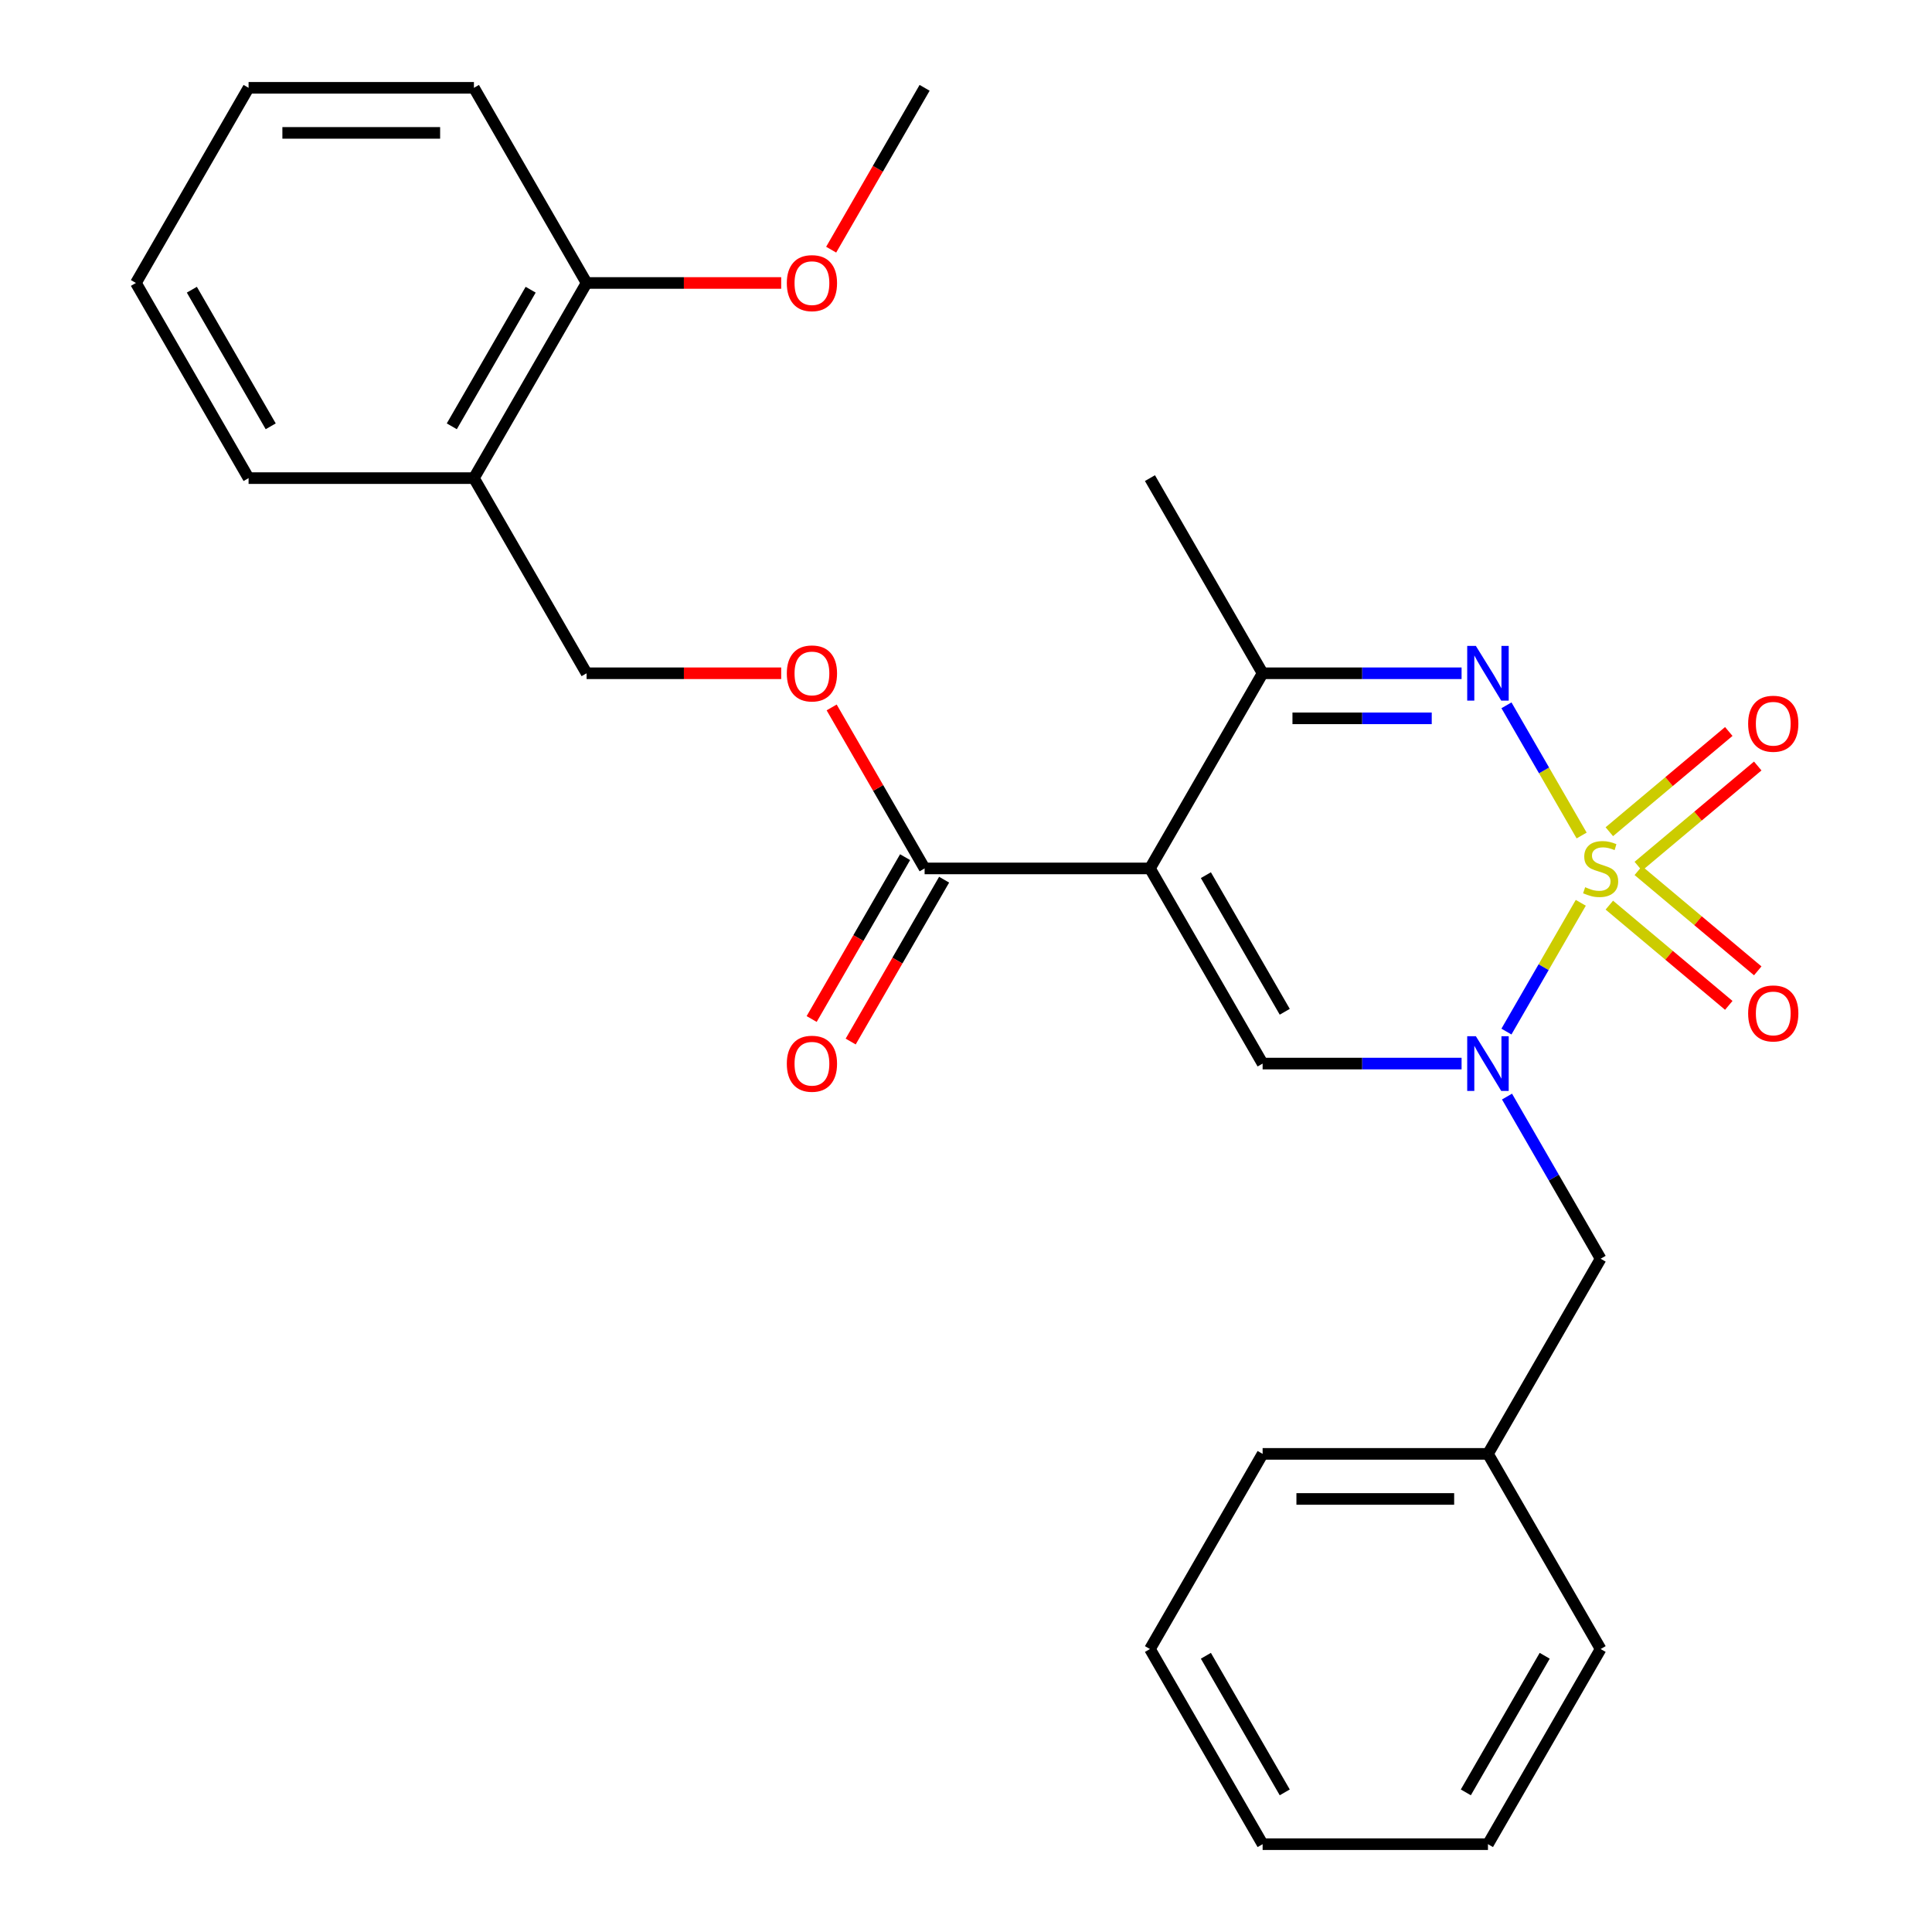 <?xml version='1.0' encoding='iso-8859-1'?>
<svg version='1.1' baseProfile='full'
              xmlns='http://www.w3.org/2000/svg'
                      xmlns:rdkit='http://www.rdkit.org/xml'
                      xmlns:xlink='http://www.w3.org/1999/xlink'
                  xml:space='preserve'
width='1000px' height='1000px' viewBox='0 0 1000 1000'>
<!-- END OF HEADER -->
<rect style='opacity:1.0;fill:#FFFFFF;stroke:none' width='1000' height='1000' x='0' y='0'> </rect>
<path class='bond-0' d='M 818.21,467.291 L 798.97,500.617' style='fill:none;fill-rule:evenodd;stroke:#CCCC00;stroke-width:6px;stroke-linecap:butt;stroke-linejoin:miter;stroke-opacity:1' />
<path class='bond-0' d='M 798.97,500.617 L 779.729,533.943' style='fill:none;fill-rule:evenodd;stroke:#0000FF;stroke-width:6px;stroke-linecap:butt;stroke-linejoin:miter;stroke-opacity:1' />
<path class='bond-2' d='M 818.649,432.459 L 799.195,398.764' style='fill:none;fill-rule:evenodd;stroke:#CCCC00;stroke-width:6px;stroke-linecap:butt;stroke-linejoin:miter;stroke-opacity:1' />
<path class='bond-2' d='M 799.195,398.764 L 779.742,365.069' style='fill:none;fill-rule:evenodd;stroke:#0000FF;stroke-width:6px;stroke-linecap:butt;stroke-linejoin:miter;stroke-opacity:1' />
<path class='bond-6' d='M 847.978,448.364 L 878.892,422.424' style='fill:none;fill-rule:evenodd;stroke:#CCCC00;stroke-width:6px;stroke-linecap:butt;stroke-linejoin:miter;stroke-opacity:1' />
<path class='bond-6' d='M 878.892,422.424 L 909.806,396.484' style='fill:none;fill-rule:evenodd;stroke:#FF0000;stroke-width:6px;stroke-linecap:butt;stroke-linejoin:miter;stroke-opacity:1' />
<path class='bond-6' d='M 832.984,430.494 L 863.898,404.554' style='fill:none;fill-rule:evenodd;stroke:#CCCC00;stroke-width:6px;stroke-linecap:butt;stroke-linejoin:miter;stroke-opacity:1' />
<path class='bond-6' d='M 863.898,404.554 L 894.812,378.614' style='fill:none;fill-rule:evenodd;stroke:#FF0000;stroke-width:6px;stroke-linecap:butt;stroke-linejoin:miter;stroke-opacity:1' />
<path class='bond-7' d='M 832.984,468.496 L 863.898,494.436' style='fill:none;fill-rule:evenodd;stroke:#CCCC00;stroke-width:6px;stroke-linecap:butt;stroke-linejoin:miter;stroke-opacity:1' />
<path class='bond-7' d='M 863.898,494.436 L 894.812,520.376' style='fill:none;fill-rule:evenodd;stroke:#FF0000;stroke-width:6px;stroke-linecap:butt;stroke-linejoin:miter;stroke-opacity:1' />
<path class='bond-7' d='M 847.978,450.626 L 878.892,476.566' style='fill:none;fill-rule:evenodd;stroke:#CCCC00;stroke-width:6px;stroke-linecap:butt;stroke-linejoin:miter;stroke-opacity:1' />
<path class='bond-7' d='M 878.892,476.566 L 909.806,502.506' style='fill:none;fill-rule:evenodd;stroke:#FF0000;stroke-width:6px;stroke-linecap:butt;stroke-linejoin:miter;stroke-opacity:1' />
<path class='bond-3' d='M 756.511,550.505 L 705.021,550.505' style='fill:none;fill-rule:evenodd;stroke:#0000FF;stroke-width:6px;stroke-linecap:butt;stroke-linejoin:miter;stroke-opacity:1' />
<path class='bond-3' d='M 705.021,550.505 L 653.53,550.505' style='fill:none;fill-rule:evenodd;stroke:#000000;stroke-width:6px;stroke-linecap:butt;stroke-linejoin:miter;stroke-opacity:1' />
<path class='bond-8' d='M 780.026,567.581 L 804.255,609.548' style='fill:none;fill-rule:evenodd;stroke:#0000FF;stroke-width:6px;stroke-linecap:butt;stroke-linejoin:miter;stroke-opacity:1' />
<path class='bond-8' d='M 804.255,609.548 L 828.485,651.515' style='fill:none;fill-rule:evenodd;stroke:#000000;stroke-width:6px;stroke-linecap:butt;stroke-linejoin:miter;stroke-opacity:1' />
<path class='bond-1' d='M 595.212,449.495 L 653.53,348.485' style='fill:none;fill-rule:evenodd;stroke:#000000;stroke-width:6px;stroke-linecap:butt;stroke-linejoin:miter;stroke-opacity:1' />
<path class='bond-5' d='M 595.212,449.495 L 478.576,449.495' style='fill:none;fill-rule:evenodd;stroke:#000000;stroke-width:6px;stroke-linecap:butt;stroke-linejoin:miter;stroke-opacity:1' />
<path class='bond-27' d='M 595.212,449.495 L 653.53,550.505' style='fill:none;fill-rule:evenodd;stroke:#000000;stroke-width:6px;stroke-linecap:butt;stroke-linejoin:miter;stroke-opacity:1' />
<path class='bond-27' d='M 624.162,452.983 L 664.985,523.69' style='fill:none;fill-rule:evenodd;stroke:#000000;stroke-width:6px;stroke-linecap:butt;stroke-linejoin:miter;stroke-opacity:1' />
<path class='bond-4' d='M 756.511,348.485 L 705.021,348.485' style='fill:none;fill-rule:evenodd;stroke:#0000FF;stroke-width:6px;stroke-linecap:butt;stroke-linejoin:miter;stroke-opacity:1' />
<path class='bond-4' d='M 705.021,348.485 L 653.53,348.485' style='fill:none;fill-rule:evenodd;stroke:#000000;stroke-width:6px;stroke-linecap:butt;stroke-linejoin:miter;stroke-opacity:1' />
<path class='bond-4' d='M 741.064,371.812 L 705.021,371.812' style='fill:none;fill-rule:evenodd;stroke:#0000FF;stroke-width:6px;stroke-linecap:butt;stroke-linejoin:miter;stroke-opacity:1' />
<path class='bond-4' d='M 705.021,371.812 L 668.977,371.812' style='fill:none;fill-rule:evenodd;stroke:#000000;stroke-width:6px;stroke-linecap:butt;stroke-linejoin:miter;stroke-opacity:1' />
<path class='bond-15' d='M 653.53,348.485 L 595.212,247.475' style='fill:none;fill-rule:evenodd;stroke:#000000;stroke-width:6px;stroke-linecap:butt;stroke-linejoin:miter;stroke-opacity:1' />
<path class='bond-9' d='M 478.576,449.495 L 454.519,407.828' style='fill:none;fill-rule:evenodd;stroke:#000000;stroke-width:6px;stroke-linecap:butt;stroke-linejoin:miter;stroke-opacity:1' />
<path class='bond-9' d='M 454.519,407.828 L 430.463,366.161' style='fill:none;fill-rule:evenodd;stroke:#FF0000;stroke-width:6px;stroke-linecap:butt;stroke-linejoin:miter;stroke-opacity:1' />
<path class='bond-12' d='M 468.475,443.663 L 444.291,485.55' style='fill:none;fill-rule:evenodd;stroke:#000000;stroke-width:6px;stroke-linecap:butt;stroke-linejoin:miter;stroke-opacity:1' />
<path class='bond-12' d='M 444.291,485.55 L 420.108,527.437' style='fill:none;fill-rule:evenodd;stroke:#FF0000;stroke-width:6px;stroke-linecap:butt;stroke-linejoin:miter;stroke-opacity:1' />
<path class='bond-12' d='M 488.677,455.327 L 464.493,497.214' style='fill:none;fill-rule:evenodd;stroke:#000000;stroke-width:6px;stroke-linecap:butt;stroke-linejoin:miter;stroke-opacity:1' />
<path class='bond-12' d='M 464.493,497.214 L 440.31,539.101' style='fill:none;fill-rule:evenodd;stroke:#FF0000;stroke-width:6px;stroke-linecap:butt;stroke-linejoin:miter;stroke-opacity:1' />
<path class='bond-14' d='M 828.485,651.515 L 770.167,752.525' style='fill:none;fill-rule:evenodd;stroke:#000000;stroke-width:6px;stroke-linecap:butt;stroke-linejoin:miter;stroke-opacity:1' />
<path class='bond-11' d='M 404.342,348.485 L 353.981,348.485' style='fill:none;fill-rule:evenodd;stroke:#FF0000;stroke-width:6px;stroke-linecap:butt;stroke-linejoin:miter;stroke-opacity:1' />
<path class='bond-11' d='M 353.981,348.485 L 303.621,348.485' style='fill:none;fill-rule:evenodd;stroke:#000000;stroke-width:6px;stroke-linecap:butt;stroke-linejoin:miter;stroke-opacity:1' />
<path class='bond-10' d='M 245.303,247.475 L 303.621,348.485' style='fill:none;fill-rule:evenodd;stroke:#000000;stroke-width:6px;stroke-linecap:butt;stroke-linejoin:miter;stroke-opacity:1' />
<path class='bond-13' d='M 245.303,247.475 L 303.621,146.465' style='fill:none;fill-rule:evenodd;stroke:#000000;stroke-width:6px;stroke-linecap:butt;stroke-linejoin:miter;stroke-opacity:1' />
<path class='bond-13' d='M 233.849,220.66 L 274.671,149.953' style='fill:none;fill-rule:evenodd;stroke:#000000;stroke-width:6px;stroke-linecap:butt;stroke-linejoin:miter;stroke-opacity:1' />
<path class='bond-17' d='M 245.303,247.475 L 128.666,247.475' style='fill:none;fill-rule:evenodd;stroke:#000000;stroke-width:6px;stroke-linecap:butt;stroke-linejoin:miter;stroke-opacity:1' />
<path class='bond-16' d='M 303.621,146.465 L 353.981,146.465' style='fill:none;fill-rule:evenodd;stroke:#000000;stroke-width:6px;stroke-linecap:butt;stroke-linejoin:miter;stroke-opacity:1' />
<path class='bond-16' d='M 353.981,146.465 L 404.342,146.465' style='fill:none;fill-rule:evenodd;stroke:#FF0000;stroke-width:6px;stroke-linecap:butt;stroke-linejoin:miter;stroke-opacity:1' />
<path class='bond-18' d='M 303.621,146.465 L 245.303,45.455' style='fill:none;fill-rule:evenodd;stroke:#000000;stroke-width:6px;stroke-linecap:butt;stroke-linejoin:miter;stroke-opacity:1' />
<path class='bond-19' d='M 770.167,752.525 L 653.53,752.525' style='fill:none;fill-rule:evenodd;stroke:#000000;stroke-width:6px;stroke-linecap:butt;stroke-linejoin:miter;stroke-opacity:1' />
<path class='bond-19' d='M 752.671,775.853 L 671.026,775.853' style='fill:none;fill-rule:evenodd;stroke:#000000;stroke-width:6px;stroke-linecap:butt;stroke-linejoin:miter;stroke-opacity:1' />
<path class='bond-20' d='M 770.167,752.525 L 828.485,853.535' style='fill:none;fill-rule:evenodd;stroke:#000000;stroke-width:6px;stroke-linecap:butt;stroke-linejoin:miter;stroke-opacity:1' />
<path class='bond-21' d='M 430.209,129.229 L 454.392,87.342' style='fill:none;fill-rule:evenodd;stroke:#FF0000;stroke-width:6px;stroke-linecap:butt;stroke-linejoin:miter;stroke-opacity:1' />
<path class='bond-21' d='M 454.392,87.342 L 478.576,45.455' style='fill:none;fill-rule:evenodd;stroke:#000000;stroke-width:6px;stroke-linecap:butt;stroke-linejoin:miter;stroke-opacity:1' />
<path class='bond-22' d='M 128.666,247.475 L 70.348,146.465' style='fill:none;fill-rule:evenodd;stroke:#000000;stroke-width:6px;stroke-linecap:butt;stroke-linejoin:miter;stroke-opacity:1' />
<path class='bond-22' d='M 140.121,220.66 L 99.298,149.953' style='fill:none;fill-rule:evenodd;stroke:#000000;stroke-width:6px;stroke-linecap:butt;stroke-linejoin:miter;stroke-opacity:1' />
<path class='bond-29' d='M 245.303,45.455 L 128.666,45.455' style='fill:none;fill-rule:evenodd;stroke:#000000;stroke-width:6px;stroke-linecap:butt;stroke-linejoin:miter;stroke-opacity:1' />
<path class='bond-29' d='M 227.807,68.782 L 146.162,68.782' style='fill:none;fill-rule:evenodd;stroke:#000000;stroke-width:6px;stroke-linecap:butt;stroke-linejoin:miter;stroke-opacity:1' />
<path class='bond-24' d='M 653.53,752.525 L 595.212,853.535' style='fill:none;fill-rule:evenodd;stroke:#000000;stroke-width:6px;stroke-linecap:butt;stroke-linejoin:miter;stroke-opacity:1' />
<path class='bond-25' d='M 828.485,853.535 L 770.167,954.545' style='fill:none;fill-rule:evenodd;stroke:#000000;stroke-width:6px;stroke-linecap:butt;stroke-linejoin:miter;stroke-opacity:1' />
<path class='bond-25' d='M 799.535,857.023 L 758.712,927.73' style='fill:none;fill-rule:evenodd;stroke:#000000;stroke-width:6px;stroke-linecap:butt;stroke-linejoin:miter;stroke-opacity:1' />
<path class='bond-23' d='M 70.348,146.465 L 128.666,45.455' style='fill:none;fill-rule:evenodd;stroke:#000000;stroke-width:6px;stroke-linecap:butt;stroke-linejoin:miter;stroke-opacity:1' />
<path class='bond-28' d='M 595.212,853.535 L 653.53,954.545' style='fill:none;fill-rule:evenodd;stroke:#000000;stroke-width:6px;stroke-linecap:butt;stroke-linejoin:miter;stroke-opacity:1' />
<path class='bond-28' d='M 624.162,857.023 L 664.985,927.73' style='fill:none;fill-rule:evenodd;stroke:#000000;stroke-width:6px;stroke-linecap:butt;stroke-linejoin:miter;stroke-opacity:1' />
<path class='bond-26' d='M 770.167,954.545 L 653.53,954.545' style='fill:none;fill-rule:evenodd;stroke:#000000;stroke-width:6px;stroke-linecap:butt;stroke-linejoin:miter;stroke-opacity:1' />
<path  class='atom-0' d='M 820.485 459.215
Q 820.805 459.335, 822.125 459.895
Q 823.445 460.455, 824.885 460.815
Q 826.365 461.135, 827.805 461.135
Q 830.485 461.135, 832.045 459.855
Q 833.605 458.535, 833.605 456.255
Q 833.605 454.695, 832.805 453.735
Q 832.045 452.775, 830.845 452.255
Q 829.645 451.735, 827.645 451.135
Q 825.125 450.375, 823.605 449.655
Q 822.125 448.935, 821.045 447.415
Q 820.005 445.895, 820.005 443.335
Q 820.005 439.775, 822.405 437.575
Q 824.845 435.375, 829.645 435.375
Q 832.925 435.375, 836.645 436.935
L 835.725 440.015
Q 832.325 438.615, 829.765 438.615
Q 827.005 438.615, 825.485 439.775
Q 823.965 440.895, 824.005 442.855
Q 824.005 444.375, 824.765 445.295
Q 825.565 446.215, 826.685 446.735
Q 827.845 447.255, 829.765 447.855
Q 832.325 448.655, 833.845 449.455
Q 835.365 450.255, 836.445 451.895
Q 837.565 453.495, 837.565 456.255
Q 837.565 460.175, 834.925 462.295
Q 832.325 464.375, 827.965 464.375
Q 825.445 464.375, 823.525 463.815
Q 821.645 463.295, 819.405 462.375
L 820.485 459.215
' fill='#CCCC00'/>
<path  class='atom-1' d='M 763.907 536.345
L 773.187 551.345
Q 774.107 552.825, 775.587 555.505
Q 777.067 558.185, 777.147 558.345
L 777.147 536.345
L 780.907 536.345
L 780.907 564.665
L 777.027 564.665
L 767.067 548.265
Q 765.907 546.345, 764.667 544.145
Q 763.467 541.945, 763.107 541.265
L 763.107 564.665
L 759.427 564.665
L 759.427 536.345
L 763.907 536.345
' fill='#0000FF'/>
<path  class='atom-3' d='M 763.907 334.325
L 773.187 349.325
Q 774.107 350.805, 775.587 353.485
Q 777.067 356.165, 777.147 356.325
L 777.147 334.325
L 780.907 334.325
L 780.907 362.645
L 777.027 362.645
L 767.067 346.245
Q 765.907 344.325, 764.667 342.125
Q 763.467 339.925, 763.107 339.245
L 763.107 362.645
L 759.427 362.645
L 759.427 334.325
L 763.907 334.325
' fill='#0000FF'/>
<path  class='atom-7' d='M 904.834 374.603
Q 904.834 367.803, 908.194 364.003
Q 911.554 360.203, 917.834 360.203
Q 924.114 360.203, 927.474 364.003
Q 930.834 367.803, 930.834 374.603
Q 930.834 381.483, 927.434 385.403
Q 924.034 389.283, 917.834 389.283
Q 911.594 389.283, 908.194 385.403
Q 904.834 381.523, 904.834 374.603
M 917.834 386.083
Q 922.154 386.083, 924.474 383.203
Q 926.834 380.283, 926.834 374.603
Q 926.834 369.043, 924.474 366.243
Q 922.154 363.403, 917.834 363.403
Q 913.514 363.403, 911.154 366.203
Q 908.834 369.003, 908.834 374.603
Q 908.834 380.323, 911.154 383.203
Q 913.514 386.083, 917.834 386.083
' fill='#FF0000'/>
<path  class='atom-8' d='M 904.834 524.547
Q 904.834 517.747, 908.194 513.947
Q 911.554 510.147, 917.834 510.147
Q 924.114 510.147, 927.474 513.947
Q 930.834 517.747, 930.834 524.547
Q 930.834 531.427, 927.434 535.347
Q 924.034 539.227, 917.834 539.227
Q 911.594 539.227, 908.194 535.347
Q 904.834 531.467, 904.834 524.547
M 917.834 536.027
Q 922.154 536.027, 924.474 533.147
Q 926.834 530.227, 926.834 524.547
Q 926.834 518.987, 924.474 516.187
Q 922.154 513.347, 917.834 513.347
Q 913.514 513.347, 911.154 516.147
Q 908.834 518.947, 908.834 524.547
Q 908.834 530.267, 911.154 533.147
Q 913.514 536.027, 917.834 536.027
' fill='#FF0000'/>
<path  class='atom-10' d='M 407.257 348.565
Q 407.257 341.765, 410.617 337.965
Q 413.977 334.165, 420.257 334.165
Q 426.537 334.165, 429.897 337.965
Q 433.257 341.765, 433.257 348.565
Q 433.257 355.445, 429.857 359.365
Q 426.457 363.245, 420.257 363.245
Q 414.017 363.245, 410.617 359.365
Q 407.257 355.485, 407.257 348.565
M 420.257 360.045
Q 424.577 360.045, 426.897 357.165
Q 429.257 354.245, 429.257 348.565
Q 429.257 343.005, 426.897 340.205
Q 424.577 337.365, 420.257 337.365
Q 415.937 337.365, 413.577 340.165
Q 411.257 342.965, 411.257 348.565
Q 411.257 354.285, 413.577 357.165
Q 415.937 360.045, 420.257 360.045
' fill='#FF0000'/>
<path  class='atom-13' d='M 407.257 550.585
Q 407.257 543.785, 410.617 539.985
Q 413.977 536.185, 420.257 536.185
Q 426.537 536.185, 429.897 539.985
Q 433.257 543.785, 433.257 550.585
Q 433.257 557.465, 429.857 561.385
Q 426.457 565.265, 420.257 565.265
Q 414.017 565.265, 410.617 561.385
Q 407.257 557.505, 407.257 550.585
M 420.257 562.065
Q 424.577 562.065, 426.897 559.185
Q 429.257 556.265, 429.257 550.585
Q 429.257 545.025, 426.897 542.225
Q 424.577 539.385, 420.257 539.385
Q 415.937 539.385, 413.577 542.185
Q 411.257 544.985, 411.257 550.585
Q 411.257 556.305, 413.577 559.185
Q 415.937 562.065, 420.257 562.065
' fill='#FF0000'/>
<path  class='atom-17' d='M 407.257 146.545
Q 407.257 139.745, 410.617 135.945
Q 413.977 132.145, 420.257 132.145
Q 426.537 132.145, 429.897 135.945
Q 433.257 139.745, 433.257 146.545
Q 433.257 153.425, 429.857 157.345
Q 426.457 161.225, 420.257 161.225
Q 414.017 161.225, 410.617 157.345
Q 407.257 153.465, 407.257 146.545
M 420.257 158.025
Q 424.577 158.025, 426.897 155.145
Q 429.257 152.225, 429.257 146.545
Q 429.257 140.985, 426.897 138.185
Q 424.577 135.345, 420.257 135.345
Q 415.937 135.345, 413.577 138.145
Q 411.257 140.945, 411.257 146.545
Q 411.257 152.265, 413.577 155.145
Q 415.937 158.025, 420.257 158.025
' fill='#FF0000'/>
</svg>
